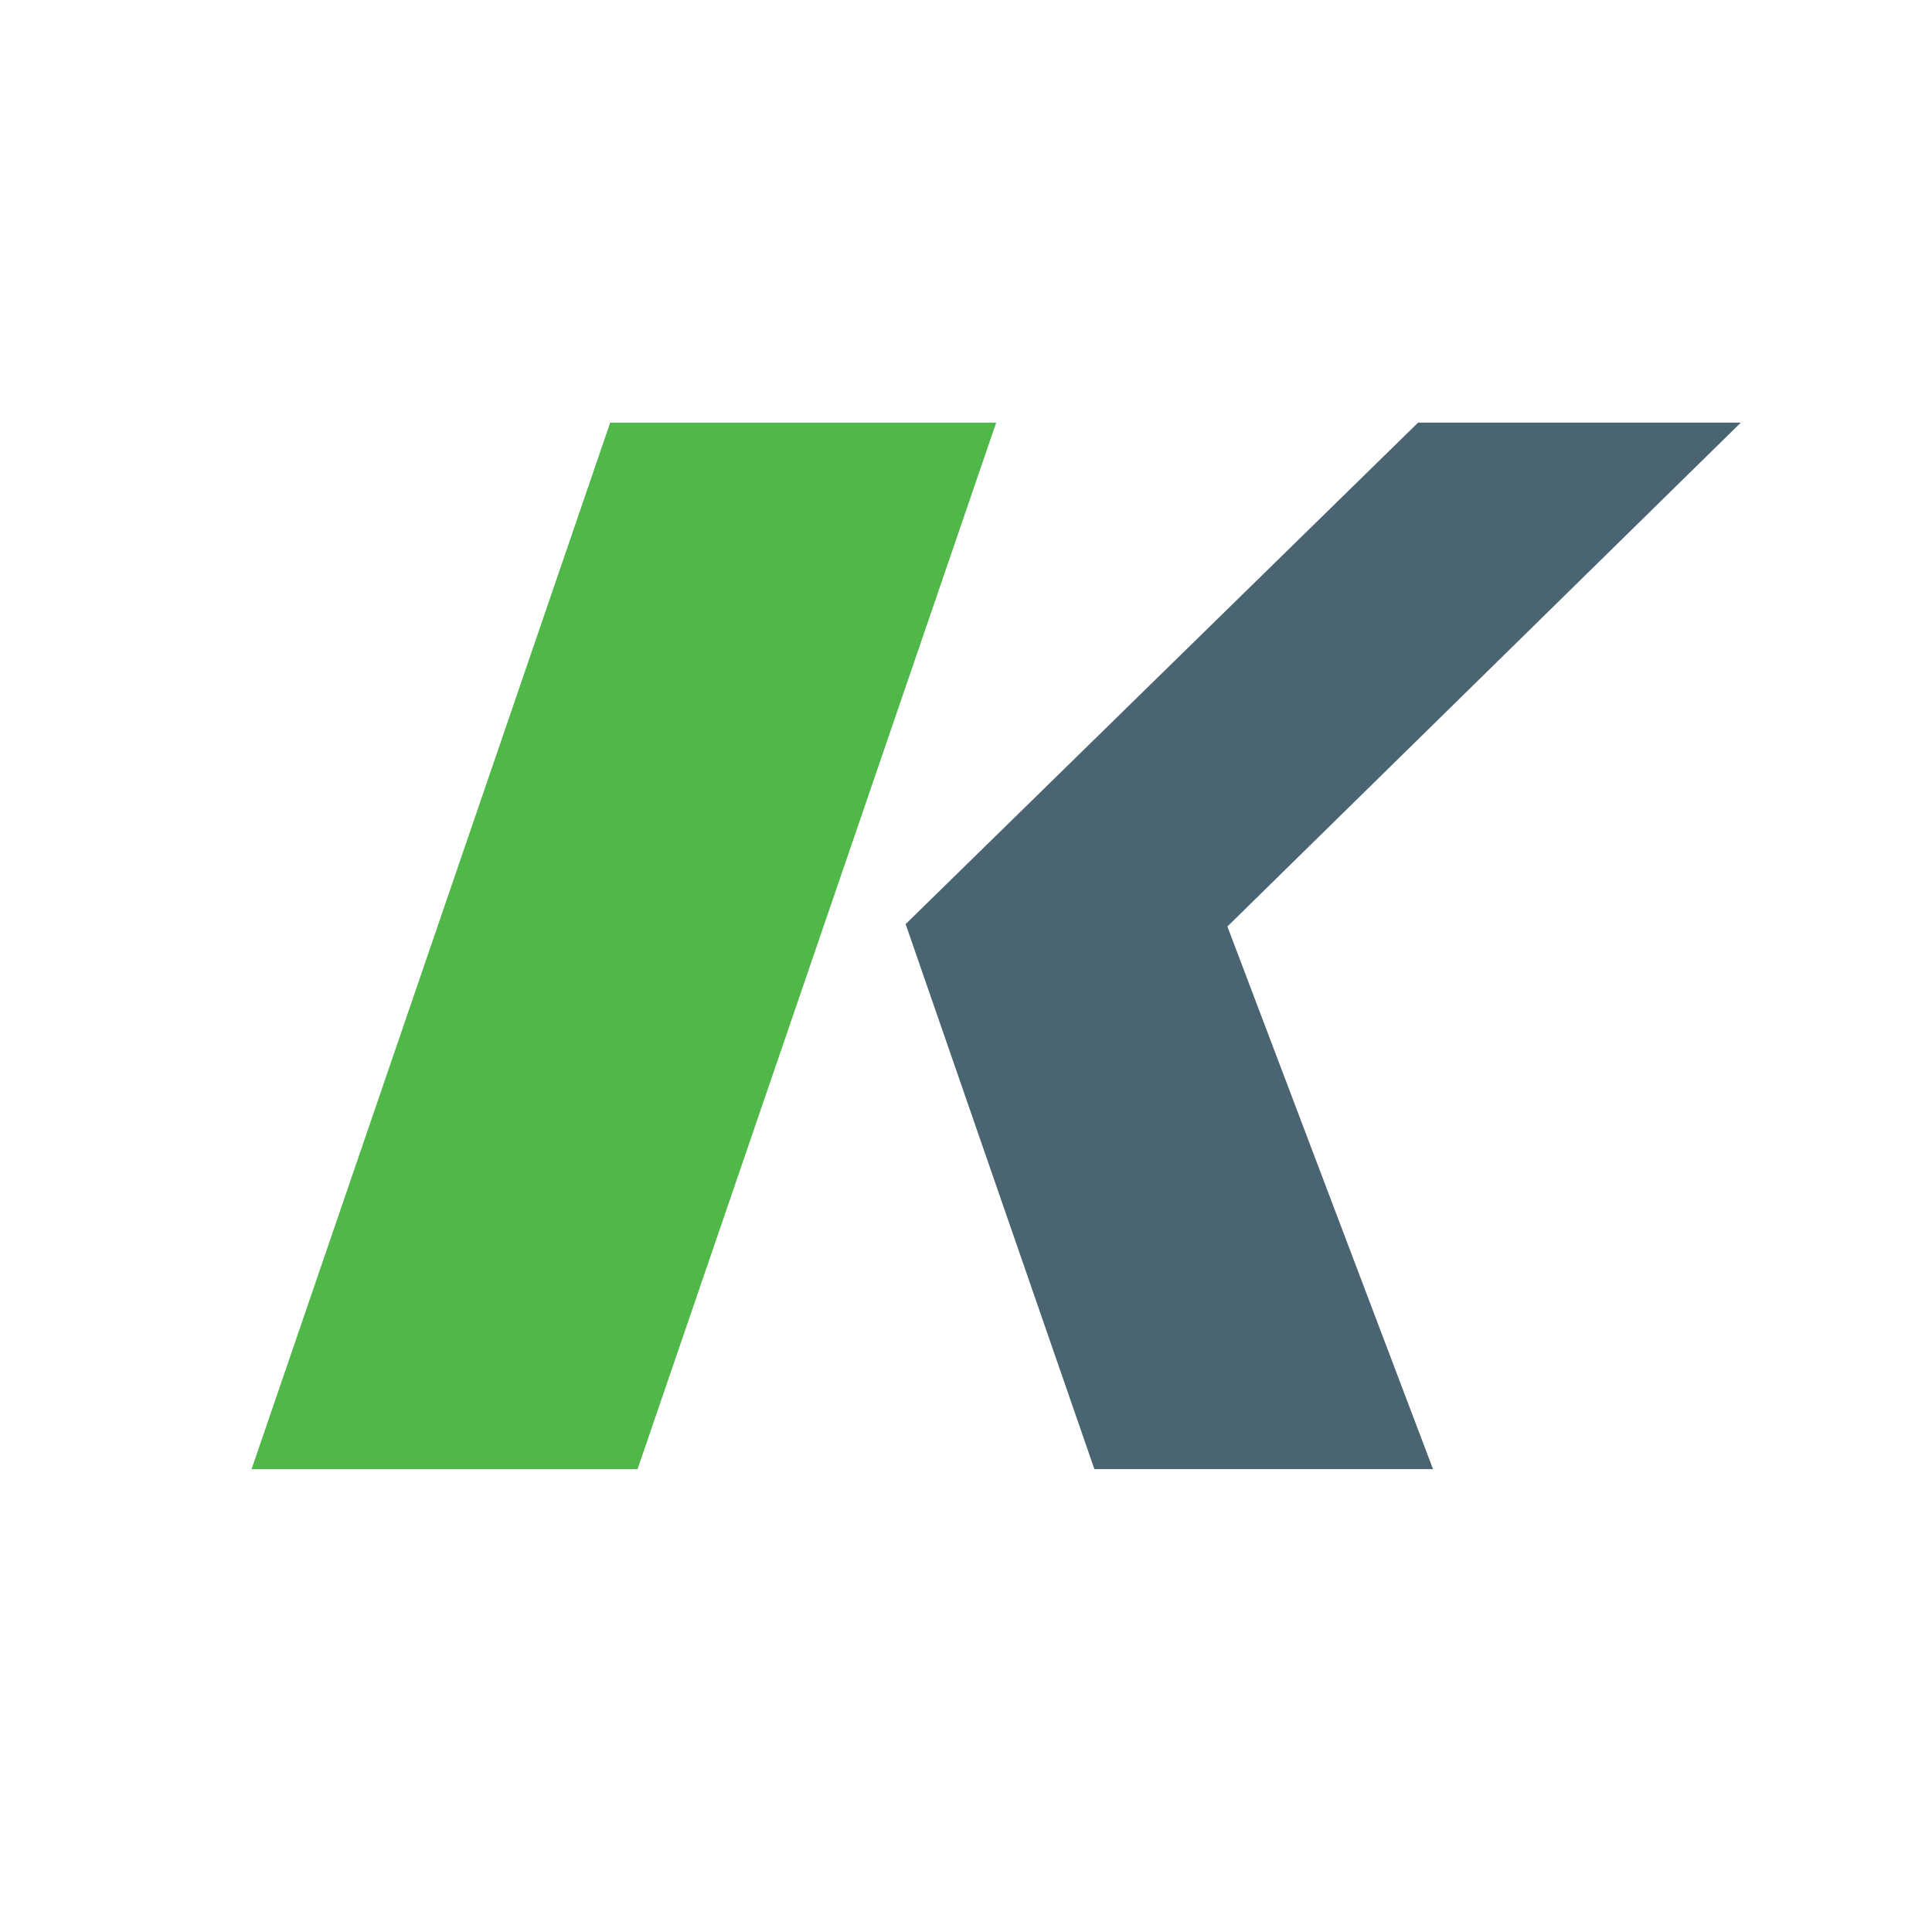 <svg width="89" height="89" viewBox="0 0 89 89" xmlns="http://www.w3.org/2000/svg"><g fill="none" fill-rule="evenodd"><polygon fill="#50B848" points="28.109 19.469 45.891 19.469 29.37 67.677 11.589 67.677"/><polygon fill="#4A6571" points="65.326 19.469 80.193 19.469 56.542 42.68 66.014 67.677 50.414 67.677 41.719 42.57"/></g></svg>